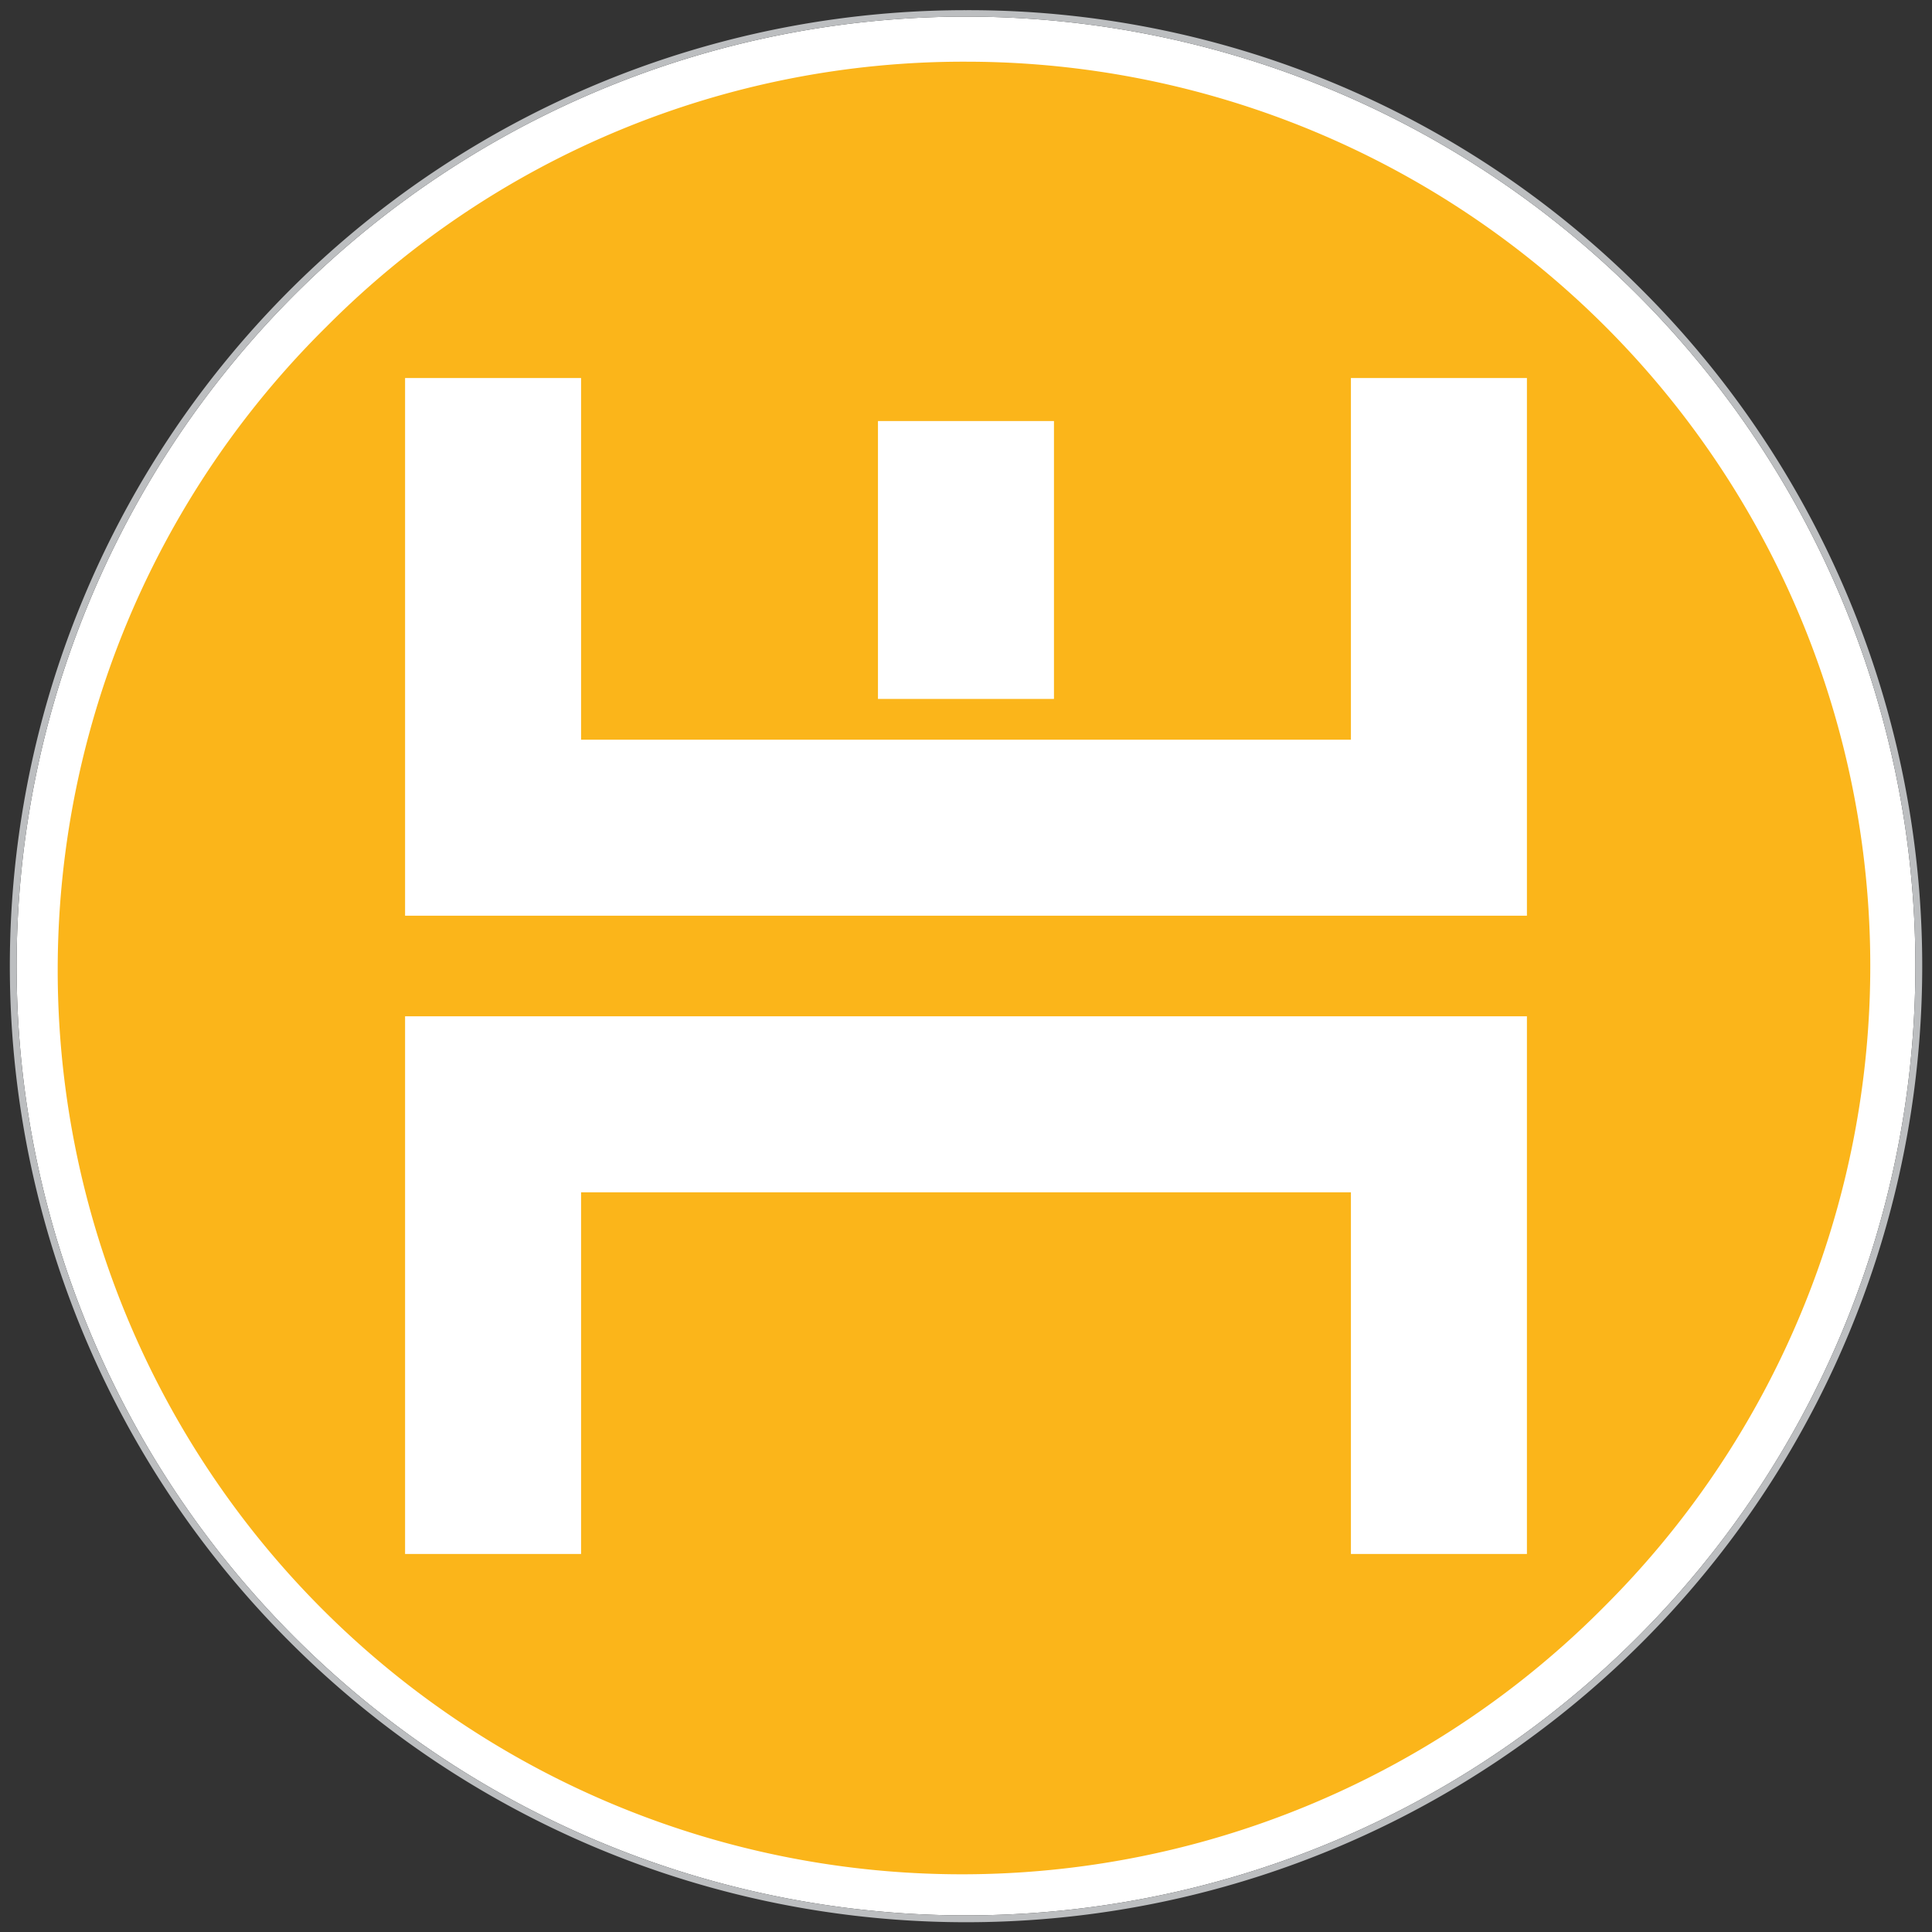 <svg id="Layer_1" data-name="Layer 1" xmlns="http://www.w3.org/2000/svg" viewBox="0 0 300 300"><rect x="0" y="0" width="300" height="300" fill="#333333" stroke="none"/><defs><style>.cls-1{fill:#fbb51a;}.cls-2{fill:#fff;}.cls-3{fill:#bcbec0;}</style></defs><circle class="cls-1" cx="150" cy="150" r="143.92"/><path class="cls-2" d="M150,9.58a140.42,140.42,0,0,1,99.29,239.71A140.42,140.42,0,1,1,50.71,50.71,139.5,139.5,0,0,1,150,9.58m0-7A147.42,147.42,0,1,0,297.42,150,147.42,147.42,0,0,0,150,2.58Z"/><path class="cls-3" d="M150,2.58A147.42,147.42,0,1,1,2.58,150,147.42,147.42,0,0,1,150,2.58m0-1A148.42,148.42,0,0,0,45.05,255,148.42,148.42,0,0,0,255,45.05,147.48,147.48,0,0,0,150,1.58Z"/><rect class="cls-2" x="136.33" y="65.38" width="27.33" height="43.15"/><polygon class="cls-2" points="209.77 58.7 209.77 114.86 90.23 114.86 90.23 58.7 62.9 58.7 62.9 142.19 70.97 142.19 90.23 142.19 209.77 142.19 227.95 142.19 237.1 142.19 237.1 58.7 209.77 58.7"/><polygon class="cls-2" points="209.77 157.81 90.23 157.81 70.97 157.81 62.9 157.81 62.9 241.3 90.23 241.3 90.23 185.14 209.77 185.14 209.77 241.3 237.1 241.3 237.1 157.81 227.95 157.81 209.77 157.81"/></svg>
